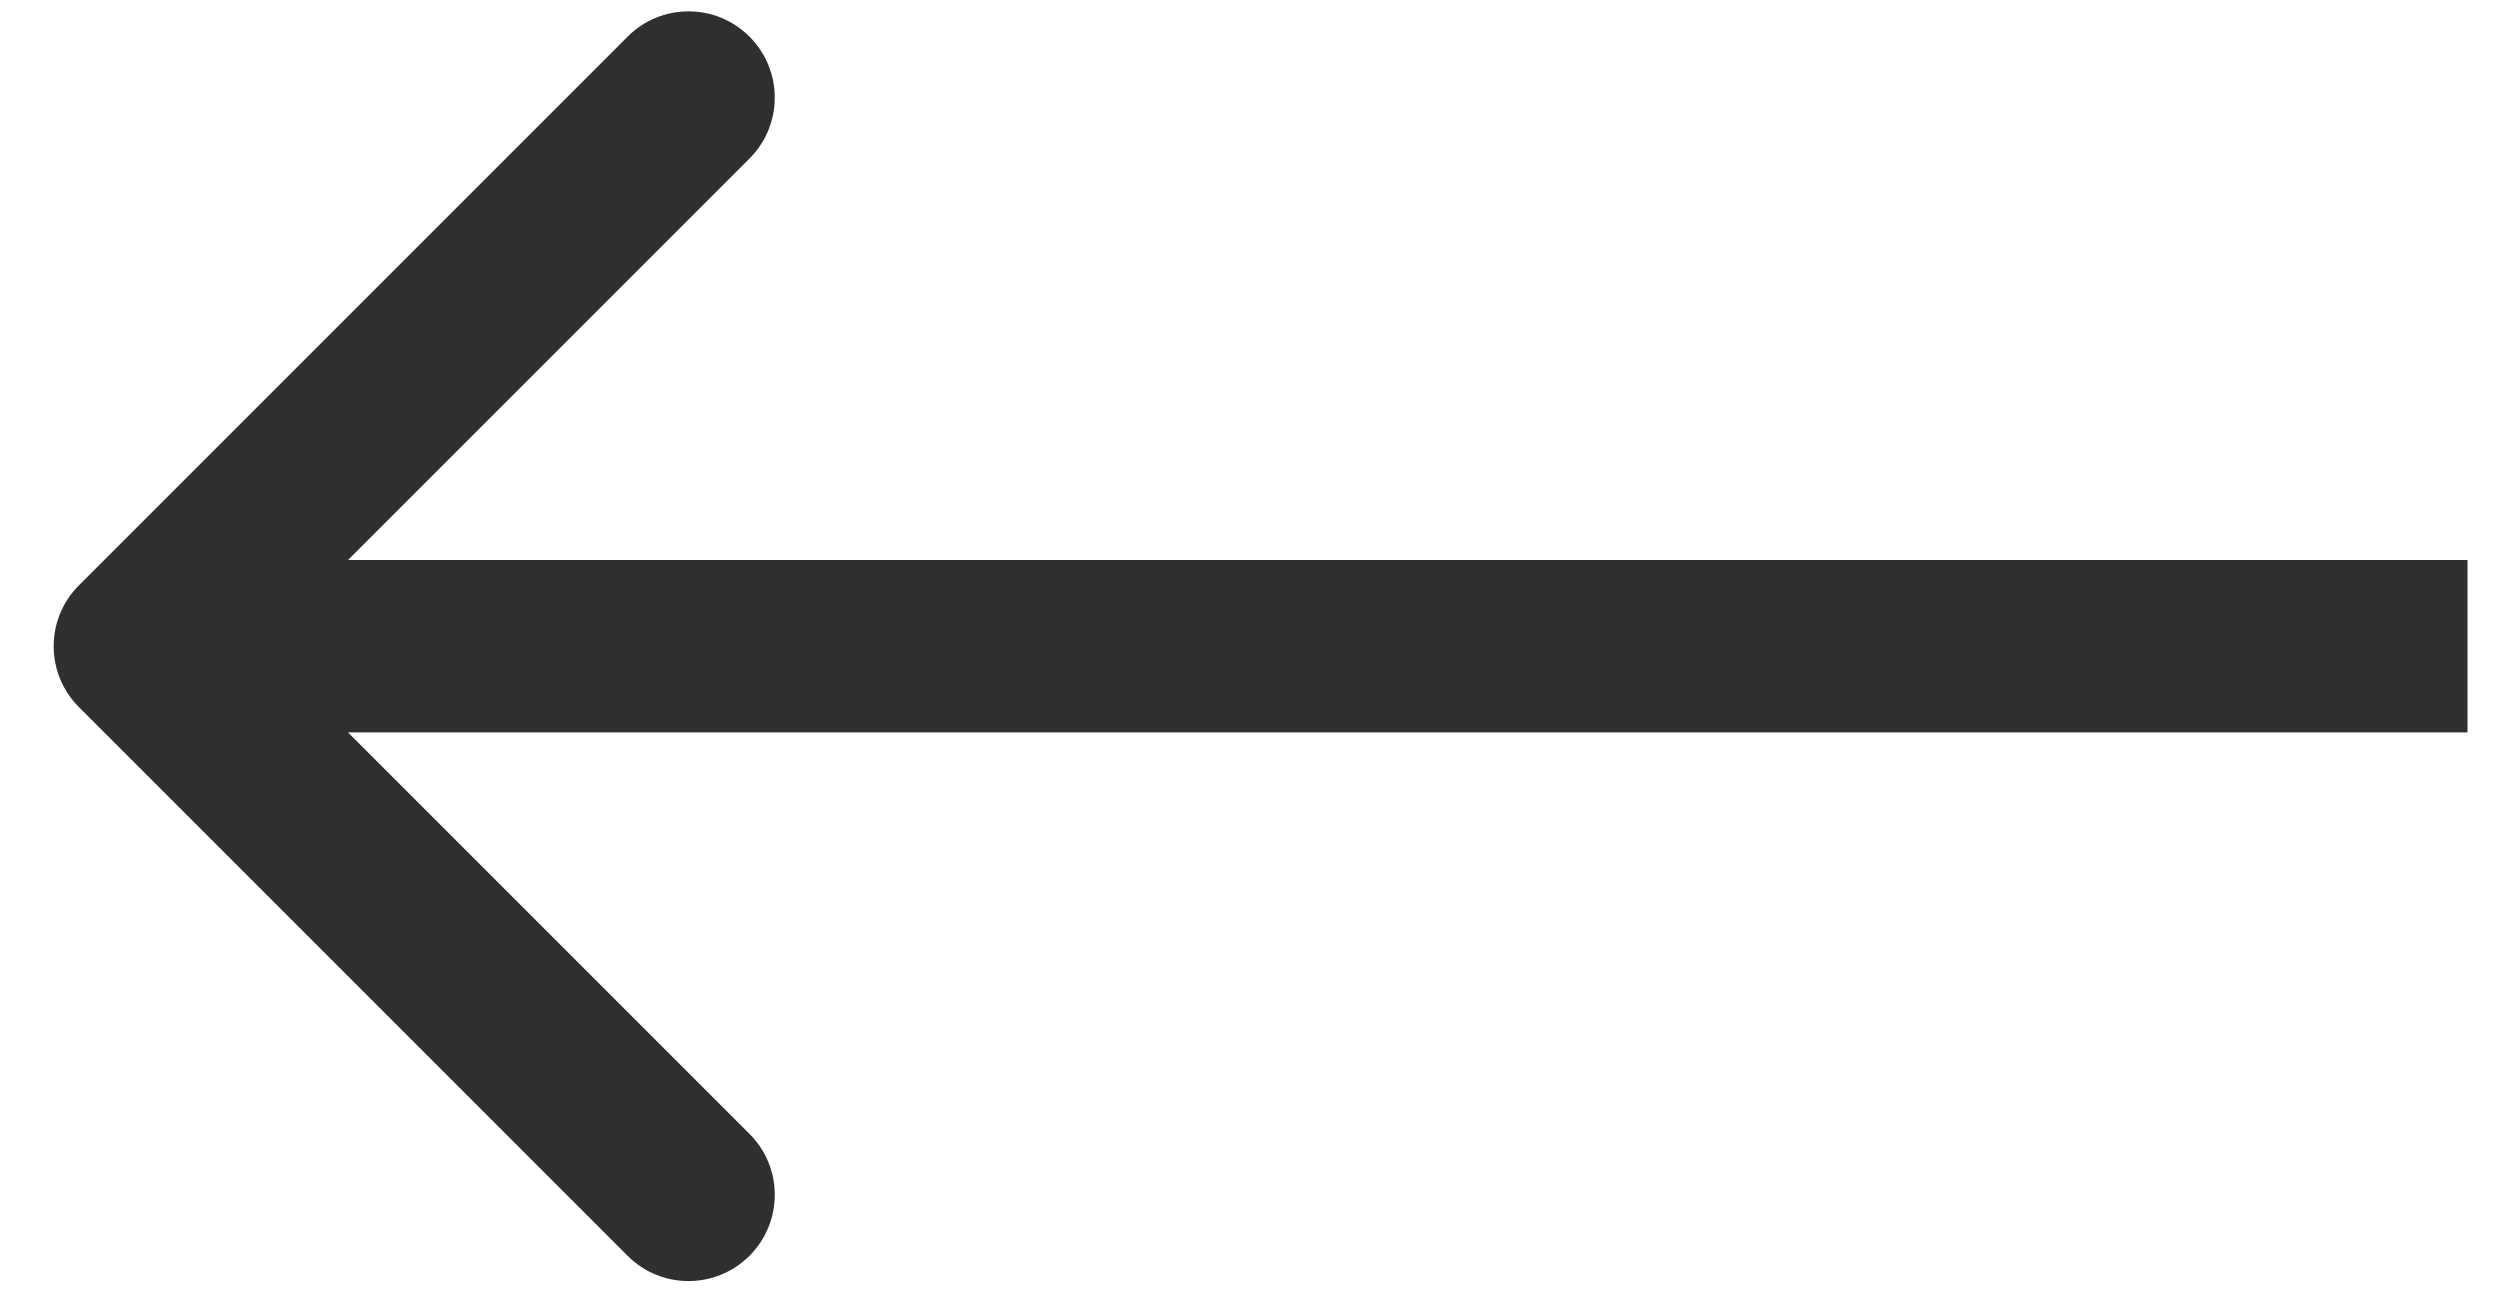 <svg width="29" height="15" viewBox="0 0 29 15" fill="none" xmlns="http://www.w3.org/2000/svg">
<path d="M0.916 6.789C0.525 7.18 0.525 7.813 0.916 8.203L7.28 14.567C7.67 14.958 8.304 14.958 8.694 14.567C9.085 14.177 9.085 13.543 8.694 13.153L3.037 7.496L8.694 1.839C9.085 1.449 9.085 0.816 8.694 0.425C8.304 0.034 7.67 0.034 7.28 0.425L0.916 6.789ZM28.623 6.496L1.623 6.496L1.623 8.496L28.623 8.496L28.623 6.496Z" fill="#2F2F2F"/>
</svg>

